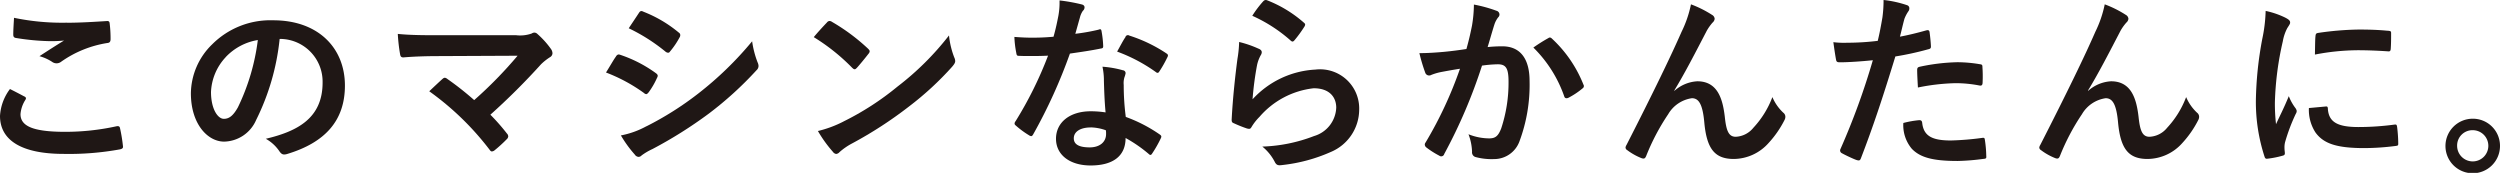 <svg xmlns="http://www.w3.org/2000/svg" width="172.808" height="11.95" viewBox="0 0 172.808 11.95">
  <g id="グループ_44377" data-name="グループ 44377" transform="translate(-7679.46 7723.567)">
    <path id="パス_124298" data-name="パス 124298" d="M82.226,297.1c.117.066.129.13.065.235a2.129,2.129,0,0,0-.338.987c0,.82.845,1.223,3.081,1.223a16.538,16.538,0,0,0,3.523-.377c.182-.04.247,0,.273.116a10.891,10.891,0,0,1,.208,1.275c.013.116-.065.168-.221.2a19.6,19.6,0,0,1-3.874.312c-2.912,0-4.407-.937-4.407-2.627a3.42,3.42,0,0,1,.689-1.858c.337.169.663.338,1,.519m2.938-5.1c.949,0,1.924-.065,2.756-.116.13-.013.182.038.195.143a8.543,8.543,0,0,1,.065,1.1c0,.183-.065.26-.221.273a7.563,7.563,0,0,0-3.185,1.288.517.517,0,0,1-.6.039,3.055,3.055,0,0,0-.91-.416c.676-.442,1.248-.806,1.7-1.08a8.722,8.722,0,0,1-1.066.04,16.364,16.364,0,0,1-2.275-.221c-.117-.027-.169-.079-.169-.235,0-.311.026-.689.052-1.156a16.405,16.405,0,0,0,3.653.337" transform="translate(7598.924 -8014)" fill="#1f1715"/>
    <path id="パス_124299" data-name="パス 124299" d="M99.866,293.127a16.278,16.278,0,0,1-1.625,5.6,2.469,2.469,0,0,1-2.21,1.495c-1.144,0-2.3-1.222-2.3-3.341A4.79,4.79,0,0,1,95.2,293.5a5.689,5.689,0,0,1,4.225-1.664c3.12,0,4.953,1.924,4.953,4.511,0,2.418-1.365,3.939-4,4.732-.273.078-.39.026-.559-.234a2.757,2.757,0,0,0-.91-.819c2.2-.52,3.926-1.43,3.926-3.887a2.953,2.953,0,0,0-2.912-3.016Zm-3.731,1.261a3.743,3.743,0,0,0-1.014,2.4c0,1.2.481,1.859.884,1.859.338,0,.624-.169.975-.793a14.853,14.853,0,0,0,1.378-4.654,3.915,3.915,0,0,0-2.223,1.183" transform="translate(7598.924 -8014)" fill="#1f1715"/>
    <path id="パス_124300" data-name="パス 124300" d="M116.207,292.867a2.387,2.387,0,0,0,1.079-.117.387.387,0,0,1,.182-.065.32.32,0,0,1,.221.1,6,6,0,0,1,.936,1.04.552.552,0,0,1,.1.286.323.323,0,0,1-.169.273,3.869,3.869,0,0,0-.624.494,46.476,46.476,0,0,1-3.5,3.484,13.856,13.856,0,0,1,1.144,1.3.294.294,0,0,1,.091.2.313.313,0,0,1-.117.208,9.556,9.556,0,0,1-.845.767.346.346,0,0,1-.169.065q-.078,0-.156-.117a19.487,19.487,0,0,0-4.173-4.043c.26-.247.7-.663.936-.871a.274.274,0,0,1,.143-.065.391.391,0,0,1,.182.091,20.315,20.315,0,0,1,1.846,1.456,29.135,29.135,0,0,0,3-3.068l-5.473.026c-.754,0-1.716.026-2.418.091-.169,0-.208-.078-.234-.234a11.977,11.977,0,0,1-.156-1.391c.884.091,1.937.091,2.834.091Z" transform="translate(7598.924 -8014)" fill="#1f1715"/>
    <path id="パス_124301" data-name="パス 124301" d="M123.11,294.335c.065-.091.13-.156.247-.13a9.023,9.023,0,0,1,2.5,1.274c.091.065.143.117.143.2a.385.385,0,0,1-.052.143,5.292,5.292,0,0,1-.572.988c-.065.078-.117.13-.169.13a.252.252,0,0,1-.156-.078,11.4,11.4,0,0,0-2.626-1.417c.325-.52.533-.9.689-1.105m2.106,4.823a21.776,21.776,0,0,0,3.562-2.249,23.657,23.657,0,0,0,3.744-3.627,6.493,6.493,0,0,0,.377,1.456.636.636,0,0,1,.065.247.406.406,0,0,1-.142.3,24.282,24.282,0,0,1-3.3,3,30.071,30.071,0,0,1-3.887,2.444,4.2,4.2,0,0,0-.754.443.292.292,0,0,1-.208.1.336.336,0,0,1-.26-.157,8.165,8.165,0,0,1-.962-1.326,6.011,6.011,0,0,0,1.768-.637m-.533-7.813c.091-.156.169-.182.325-.1a8.838,8.838,0,0,1,2.444,1.443.206.206,0,0,1,.1.169.315.315,0,0,1-.052.169,5.566,5.566,0,0,1-.663.975.145.145,0,0,1-.13.078.335.335,0,0,1-.195-.091,12.571,12.571,0,0,0-2.522-1.6c.221-.338.468-.7.689-1.04" transform="translate(7598.924 -8014)" fill="#1f1715"/>
    <path id="パス_124302" data-name="パス 124302" d="M137.7,291.983a.242.242,0,0,1,.182-.1.346.346,0,0,1,.169.065,13.557,13.557,0,0,1,2.483,1.846c.078.078.117.13.117.182a.28.28,0,0,1-.078.169c-.2.26-.624.78-.806.975-.065.065-.1.1-.156.1s-.1-.039-.169-.1A13.736,13.736,0,0,0,136.786,293c.287-.351.664-.754.911-1.014m1.131,6.851a19.269,19.269,0,0,0,3.744-2.418,19.53,19.53,0,0,0,3.562-3.536,5.8,5.8,0,0,0,.364,1.521.636.636,0,0,1,.065.247c0,.117-.065.221-.208.39a21.248,21.248,0,0,1-2.99,2.756,27.952,27.952,0,0,1-3.926,2.548,4.414,4.414,0,0,0-.871.6.359.359,0,0,1-.234.13.335.335,0,0,1-.221-.143,9.008,9.008,0,0,1-1.04-1.443,7.833,7.833,0,0,0,1.755-.65" transform="translate(7598.924 -8014)" fill="#1f1715"/>
    <path id="パス_124303" data-name="パス 124303" d="M156.481,292.477c.117-.039.169-.039.195.1a7.054,7.054,0,0,1,.117,1.053c0,.117-.052.143-.156.156-.7.143-1.339.234-2.145.351a35.92,35.92,0,0,1-2.535,5.577c-.052.091-.091.13-.143.13a.36.36,0,0,1-.156-.065,6.168,6.168,0,0,1-.9-.663c-.065-.052-.091-.091-.091-.143a.249.249,0,0,1,.065-.156,26.225,26.225,0,0,0,2.249-4.537c-.494.026-.9.026-1.3.026-.286,0-.39,0-.715-.013-.13,0-.156-.039-.182-.208a6.792,6.792,0,0,1-.13-1.1c.533.039.832.052,1.209.052.507,0,.9-.013,1.495-.065.156-.546.247-.988.338-1.456a5.032,5.032,0,0,0,.078-1.053,12.027,12.027,0,0,1,1.521.273c.13.026.208.1.208.2a.32.32,0,0,1-.117.247,1.429,1.429,0,0,0-.208.481c-.091.312-.2.715-.312,1.105a13.971,13.971,0,0,0,1.612-.286m.364,3.484a4.565,4.565,0,0,0-.1-.923,7.027,7.027,0,0,1,1.417.247.2.2,0,0,1,.182.208,1.63,1.63,0,0,1-.078.273,1.351,1.351,0,0,0-.052.533,16.977,16.977,0,0,0,.143,2.21,10.221,10.221,0,0,1,2.341,1.209c.129.091.142.143.078.273a8.116,8.116,0,0,1-.6,1.053c-.039.065-.078.091-.117.091s-.078-.026-.13-.078a9.668,9.668,0,0,0-1.586-1.092c0,1.3-.936,1.9-2.418,1.9-1.43,0-2.392-.728-2.392-1.846s.936-1.9,2.4-1.9a6.7,6.7,0,0,1,1.027.078c-.078-.832-.1-1.625-.117-2.236m-.923,3.276c-.65,0-1.157.26-1.157.754,0,.416.364.624,1.1.624.7,0,1.131-.377,1.131-.923a1.5,1.5,0,0,0-.013-.26,3.313,3.313,0,0,0-1.066-.2m2.418-6.253a.182.182,0,0,1,.273-.091,10.143,10.143,0,0,1,2.548,1.222c.078.052.117.091.117.143a.31.31,0,0,1-.052.156,7.907,7.907,0,0,1-.546.962c-.039.065-.078.091-.116.091a.183.183,0,0,1-.118-.052A11.235,11.235,0,0,0,157.755,294c.221-.39.416-.78.585-1.014" transform="translate(7598.924 -8014)" fill="#1f1715"/>
    <path id="パス_124304" data-name="パス 124304" d="M167.545,293.8c.142.065.208.143.208.247a.389.389,0,0,1-.066.195,2.436,2.436,0,0,0-.259.689,21.7,21.7,0,0,0-.312,2.366,6.336,6.336,0,0,1,4.342-2.054,2.707,2.707,0,0,1,3.029,2.782,3.188,3.188,0,0,1-1.963,2.913,11.241,11.241,0,0,1-3.328.9c-.286.04-.4.027-.52-.168a3.316,3.316,0,0,0-.884-1.105,10.837,10.837,0,0,0,3.575-.728,2.132,2.132,0,0,0,1.534-1.964c0-.7-.442-1.339-1.56-1.339a5.787,5.787,0,0,0-3.744,1.976,3.559,3.559,0,0,0-.559.715c-.078.13-.13.13-.3.092a8.725,8.725,0,0,1-.885-.352c-.13-.052-.181-.077-.181-.26.078-1.508.247-3.042.4-4.2a8.1,8.1,0,0,0,.117-1.17,7.311,7.311,0,0,1,1.352.468m.325-3.289a.217.217,0,0,1,.247-.065,8.528,8.528,0,0,1,2.548,1.547c.065.052.091.091.091.143a.36.36,0,0,1-.065.156,8.515,8.515,0,0,1-.663.91c-.053.065-.1.1-.143.1s-.091-.026-.156-.091a10.357,10.357,0,0,0-2.627-1.69,7.187,7.187,0,0,1,.768-1.014" transform="translate(7598.924 -8014)" fill="#1f1715"/>
    <path id="パス_124305" data-name="パス 124305" d="M182.287,292.191a8.962,8.962,0,0,0,.13-1.443,9.515,9.515,0,0,1,1.56.429.274.274,0,0,1,.208.26.271.271,0,0,1-.091.195,1.645,1.645,0,0,0-.26.494c-.169.533-.3,1.014-.468,1.56a9.8,9.8,0,0,1,1.014-.052c1.222,0,1.885.832,1.885,2.4a11.164,11.164,0,0,1-.7,4.173,1.861,1.861,0,0,1-1.756,1.222,4.237,4.237,0,0,1-1.286-.143.337.337,0,0,1-.234-.364,3.715,3.715,0,0,0-.247-1.209,3.9,3.9,0,0,0,1.43.286c.429,0,.624-.156.832-.689a10.016,10.016,0,0,0,.507-3.224c0-.923-.169-1.209-.741-1.209a8.64,8.64,0,0,0-1.093.091,35.826,35.826,0,0,1-2.612,6.11.213.213,0,0,1-.338.117,5.911,5.911,0,0,1-.9-.572.265.265,0,0,1-.105-.195.238.238,0,0,1,.053-.143,27.412,27.412,0,0,0,2.379-5.1c-.507.078-.923.156-1.274.221a3.823,3.823,0,0,0-.715.208.285.285,0,0,1-.416-.169,11.842,11.842,0,0,1-.4-1.339c.573,0,1.145-.039,1.717-.091.546-.052,1.027-.117,1.534-.195.208-.741.3-1.2.39-1.638m5.291.871c.091-.052.156-.026.247.065a8.7,8.7,0,0,1,2.158,3.159.186.186,0,0,1-.052.26,5.3,5.3,0,0,1-.975.65c-.13.065-.26.052-.3-.1a8.8,8.8,0,0,0-2.132-3.367,11.019,11.019,0,0,1,1.053-.663" transform="translate(7598.924 -8014)" fill="#1f1715"/>
    <path id="パス_124306" data-name="パス 124306" d="M196.274,296.715a2.58,2.58,0,0,1,1.586-.663c1.4,0,1.755,1.209,1.9,2.457.1.949.26,1.378.754,1.378a1.661,1.661,0,0,0,1.222-.624,6.418,6.418,0,0,0,1.313-2.119,3.154,3.154,0,0,0,.754,1.079.357.357,0,0,1,.143.273.459.459,0,0,1-.052.221,7.031,7.031,0,0,1-1.118,1.612,3.247,3.247,0,0,1-2.392,1.092c-1.313,0-1.872-.689-2.041-2.522-.117-1.3-.4-1.677-.858-1.677a2.27,2.27,0,0,0-1.638,1.105,15.1,15.1,0,0,0-1.521,2.886c-.078.182-.143.208-.312.156a4.2,4.2,0,0,1-1-.559.226.226,0,0,1-.117-.169.387.387,0,0,1,.065-.182c1.9-3.718,3.094-6.2,3.809-7.826a7.8,7.8,0,0,0,.65-1.9,7.531,7.531,0,0,1,1.456.728.339.339,0,0,1,.182.273.406.406,0,0,1-.143.26,3.389,3.389,0,0,0-.4.559c-.832,1.6-1.534,2.964-2.249,4.134Z" transform="translate(7598.924 -8014)" fill="#1f1715"/>
    <path id="パス_124307" data-name="パス 124307" d="M213.707,292.529c.143-.039.195.026.208.13.039.286.079.663.091.936.013.169-.026.208-.195.247a20.767,20.767,0,0,1-2.262.494c-.884,2.886-1.547,4.875-2.379,7.033-.065.182-.143.169-.286.13s-.767-.325-1.04-.481a.209.209,0,0,1-.1-.26,48.8,48.8,0,0,0,2.249-6.162c-.754.078-1.664.143-2.275.143-.2,0-.247-.039-.273-.208-.052-.273-.117-.715-.182-1.183a6,6,0,0,0,.962.039,17.568,17.568,0,0,0,2.106-.13c.13-.52.234-1.092.325-1.625a8.944,8.944,0,0,0,.078-1.2,7.578,7.578,0,0,1,1.638.364.216.216,0,0,1,.143.208.312.312,0,0,1-.065.208,2.476,2.476,0,0,0-.273.52c-.13.468-.221.91-.312,1.235.507-.091,1.209-.26,1.846-.442m-.507,6.214c.13,0,.182.052.2.182.1.949.741,1.222,1.989,1.222a19.434,19.434,0,0,0,2.184-.182c.1-.013.143.013.156.117a8.127,8.127,0,0,1,.1,1.131c.013.156,0,.195-.208.208a15.447,15.447,0,0,1-1.768.143c-1.7,0-2.587-.234-3.172-.845a2.536,2.536,0,0,1-.585-1.781,6.623,6.623,0,0,1,1.1-.195m-.143-3.445c0-.182.039-.221.234-.26a13.577,13.577,0,0,1,2.536-.3,9.464,9.464,0,0,1,1.52.13c.183.026.221.039.221.2a9.174,9.174,0,0,1,.013,1.04c0,.221-.065.273-.247.234a8.685,8.685,0,0,0-1.612-.156,14.389,14.389,0,0,0-2.613.3c-.026-.455-.052-.923-.052-1.183" transform="translate(7598.924 -8014)" fill="#1f1715"/>
    <path id="パス_124308" data-name="パス 124308" d="M224.874,296.715a2.582,2.582,0,0,1,1.586-.663c1.4,0,1.755,1.209,1.9,2.457.1.949.26,1.378.755,1.378a1.664,1.664,0,0,0,1.222-.624,6.451,6.451,0,0,0,1.312-2.119,3.167,3.167,0,0,0,.754,1.079.357.357,0,0,1,.143.273.459.459,0,0,1-.052.221,7.032,7.032,0,0,1-1.118,1.612,3.244,3.244,0,0,1-2.392,1.092c-1.313,0-1.871-.689-2.041-2.522-.117-1.3-.4-1.677-.858-1.677a2.27,2.27,0,0,0-1.638,1.105,15.158,15.158,0,0,0-1.521,2.886c-.078.182-.143.208-.311.156a4.187,4.187,0,0,1-1-.559.227.227,0,0,1-.117-.169.387.387,0,0,1,.065-.182c1.9-3.718,3.1-6.2,3.809-7.826a7.8,7.8,0,0,0,.65-1.9,7.544,7.544,0,0,1,1.457.728.34.34,0,0,1,.181.273.406.406,0,0,1-.143.26,3.325,3.325,0,0,0-.4.559c-.832,1.6-1.535,2.964-2.25,4.134Z" transform="translate(7598.924 -8014)" fill="#1f1715"/>
    <path id="パス_124309" data-name="パス 124309" d="M238.537,291.671c.221.117.3.2.3.312,0,.091-.026.13-.195.39a3.071,3.071,0,0,0-.312.923,21.065,21.065,0,0,0-.546,4.2,12.539,12.539,0,0,0,.078,1.521c.273-.6.507-1.027.884-1.937a3.376,3.376,0,0,0,.455.819.518.518,0,0,1,.091.195.36.36,0,0,1-.065.208,12.709,12.709,0,0,0-.741,1.963,1.476,1.476,0,0,0-.039.4c0,.156.026.26.026.364s-.052.143-.169.169a6.456,6.456,0,0,1-1.066.208c-.091.013-.143-.052-.169-.143a12.187,12.187,0,0,1-.6-3.874,24.817,24.817,0,0,1,.442-4.264,10.489,10.489,0,0,0,.234-1.937,5.754,5.754,0,0,1,1.391.481m2.782,6.123c.1-.013.13.052.13.2.078.9.7,1.222,2.119,1.222a18.634,18.634,0,0,0,2.483-.169c.13-.013.156,0,.183.169a9.867,9.867,0,0,1,.077,1.118c0,.156,0,.169-.221.195a17.454,17.454,0,0,1-2.119.143c-1.924,0-2.821-.312-3.38-1.079a2.864,2.864,0,0,1-.455-1.69Zm-.728-4.862c.013-.156.052-.2.182-.221a20.755,20.755,0,0,1,2.821-.234c.78,0,1.378.026,1.924.078.273.013.3.039.3.169,0,.39,0,.741-.027,1.105-.013.117-.052.169-.169.156-.78-.052-1.456-.078-2.119-.078a15.892,15.892,0,0,0-2.951.3c.013-.728.013-1.053.039-1.274" transform="translate(7598.924 -8014)" fill="#1f1715"/>
    <path id="パス_124310" data-name="パス 124310" d="M253.344,300.511a1.885,1.885,0,1,1-1.885-1.872,1.875,1.875,0,0,1,1.885,1.872m-2.964,0a1.079,1.079,0,1,0,1.079-1.079,1.06,1.06,0,0,0-1.079,1.079" transform="translate(7598.924 -8014)" fill="#1f1715"/>
  </g>
</svg>
